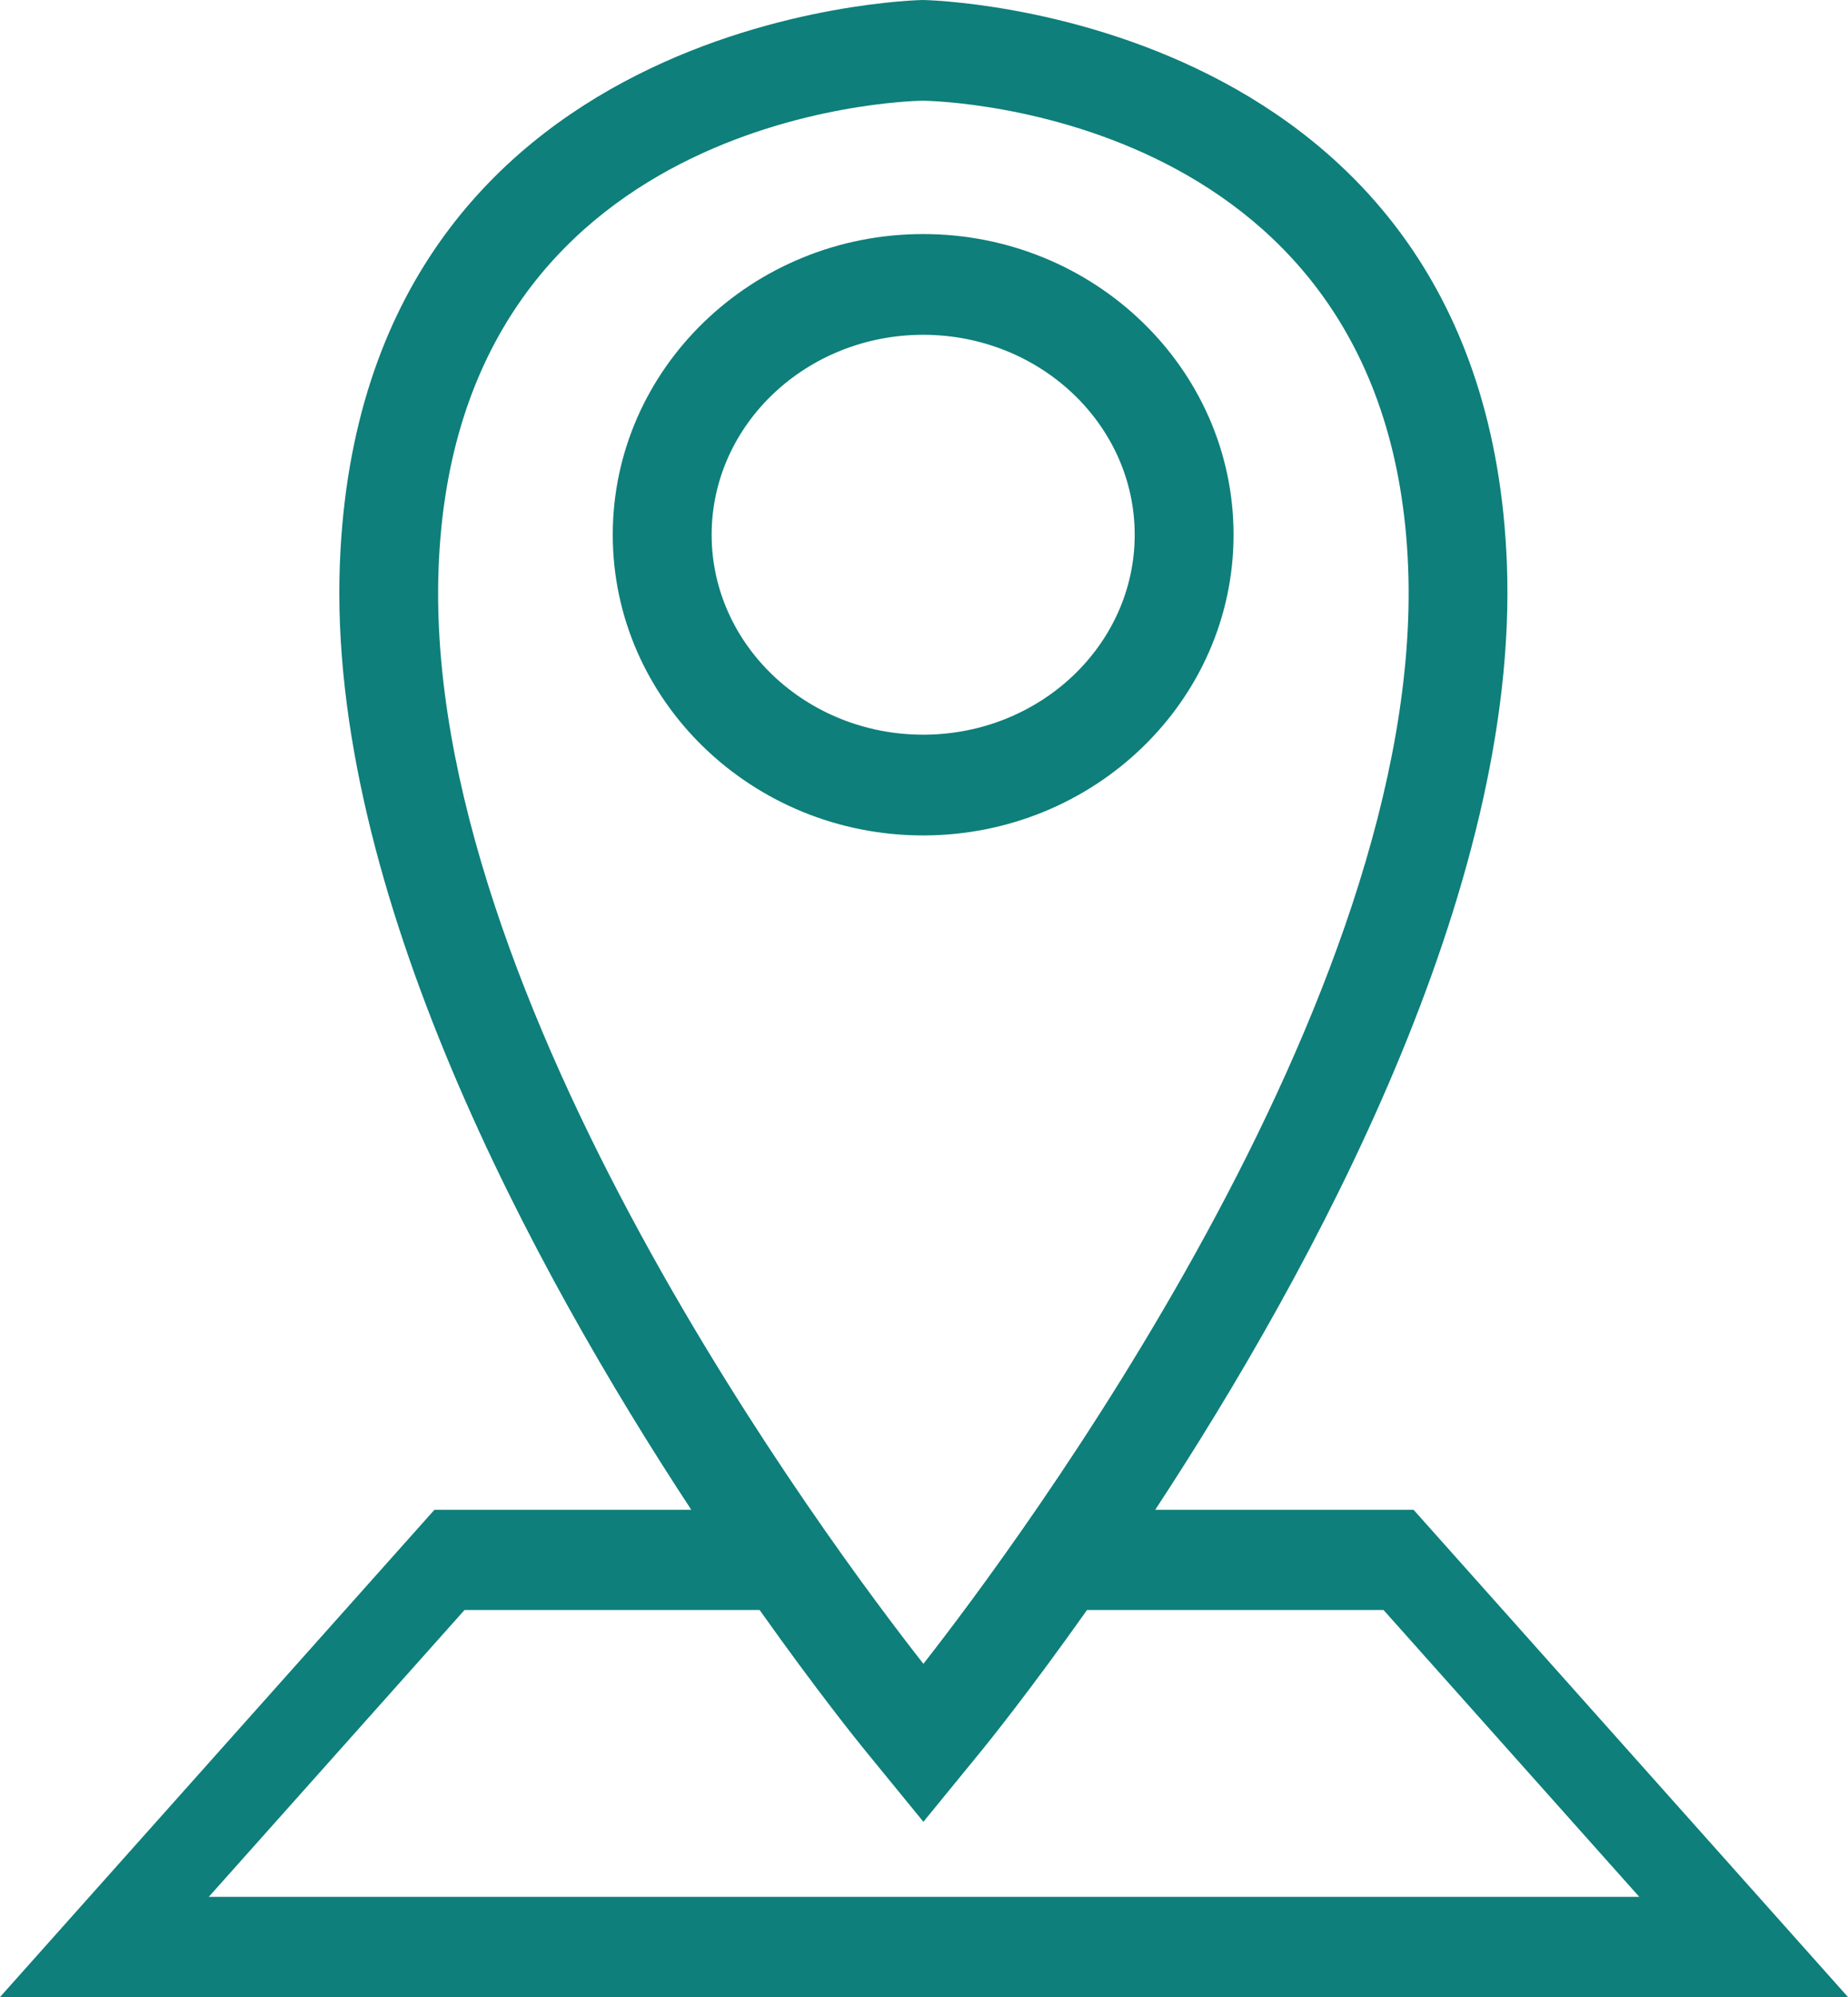 <?xml version="1.0" encoding="utf-8"?>
<!-- Generator: Adobe Illustrator 17.0.0, SVG Export Plug-In . SVG Version: 6.00 Build 0)  -->
<!DOCTYPE svg PUBLIC "-//W3C//DTD SVG 1.1//EN" "http://www.w3.org/Graphics/SVG/1.1/DTD/svg11.dtd">
<svg version="1.1" id="Layer_1" xmlns="http://www.w3.org/2000/svg" xmlns:xlink="http://www.w3.org/1999/xlink" x="0px" y="0px"
	 width="37.02px" height="39.983px" viewBox="0 0 37.02 39.983" enable-background="new 0 0 37.02 39.983" xml:space="preserve">
<g>
	<g>
		<path fill="#0E7F7A" d="M0,39.983h37.02l-8.703-9.756h-5.175c3.161-4.813,7.291-12.406,7.045-18.93
			C29.77,0.235,18.619,0.001,18.487,0C18.375,0.001,7.226,0.237,6.808,11.297c-0.247,6.535,3.88,14.121,7.04,18.93H8.703L0,39.983z
			 M8.786,11.374c0.344-9.11,9.339-9.352,9.699-9.358c0.383,0.006,9.38,0.247,9.724,9.358c0.326,8.624-7.872,19.59-9.711,21.937
			C16.658,30.968,8.46,20.017,8.786,11.374z M15.217,32.233c1.152,1.626,1.989,2.66,2.108,2.806l1.173,1.435l1.173-1.435
			c0.119-0.146,0.955-1.181,2.105-2.806h5.939l5.124,5.744H4.182l5.124-5.744H15.217z M24.711,10.706c0-3.319-2.789-6.02-6.218-6.02
			c-3.429,0-6.218,2.701-6.218,6.02c0,3.319,2.789,6.02,6.218,6.02C21.922,16.725,24.711,14.025,24.711,10.706z M18.494,14.709
			c-2.337,0-4.238-1.796-4.238-4.003c0-2.208,1.902-4.003,4.238-4.003c2.337,0,4.237,1.796,4.237,4.003
			C22.731,12.913,20.831,14.709,18.494,14.709z"/>
	</g>
</g>
</svg>
